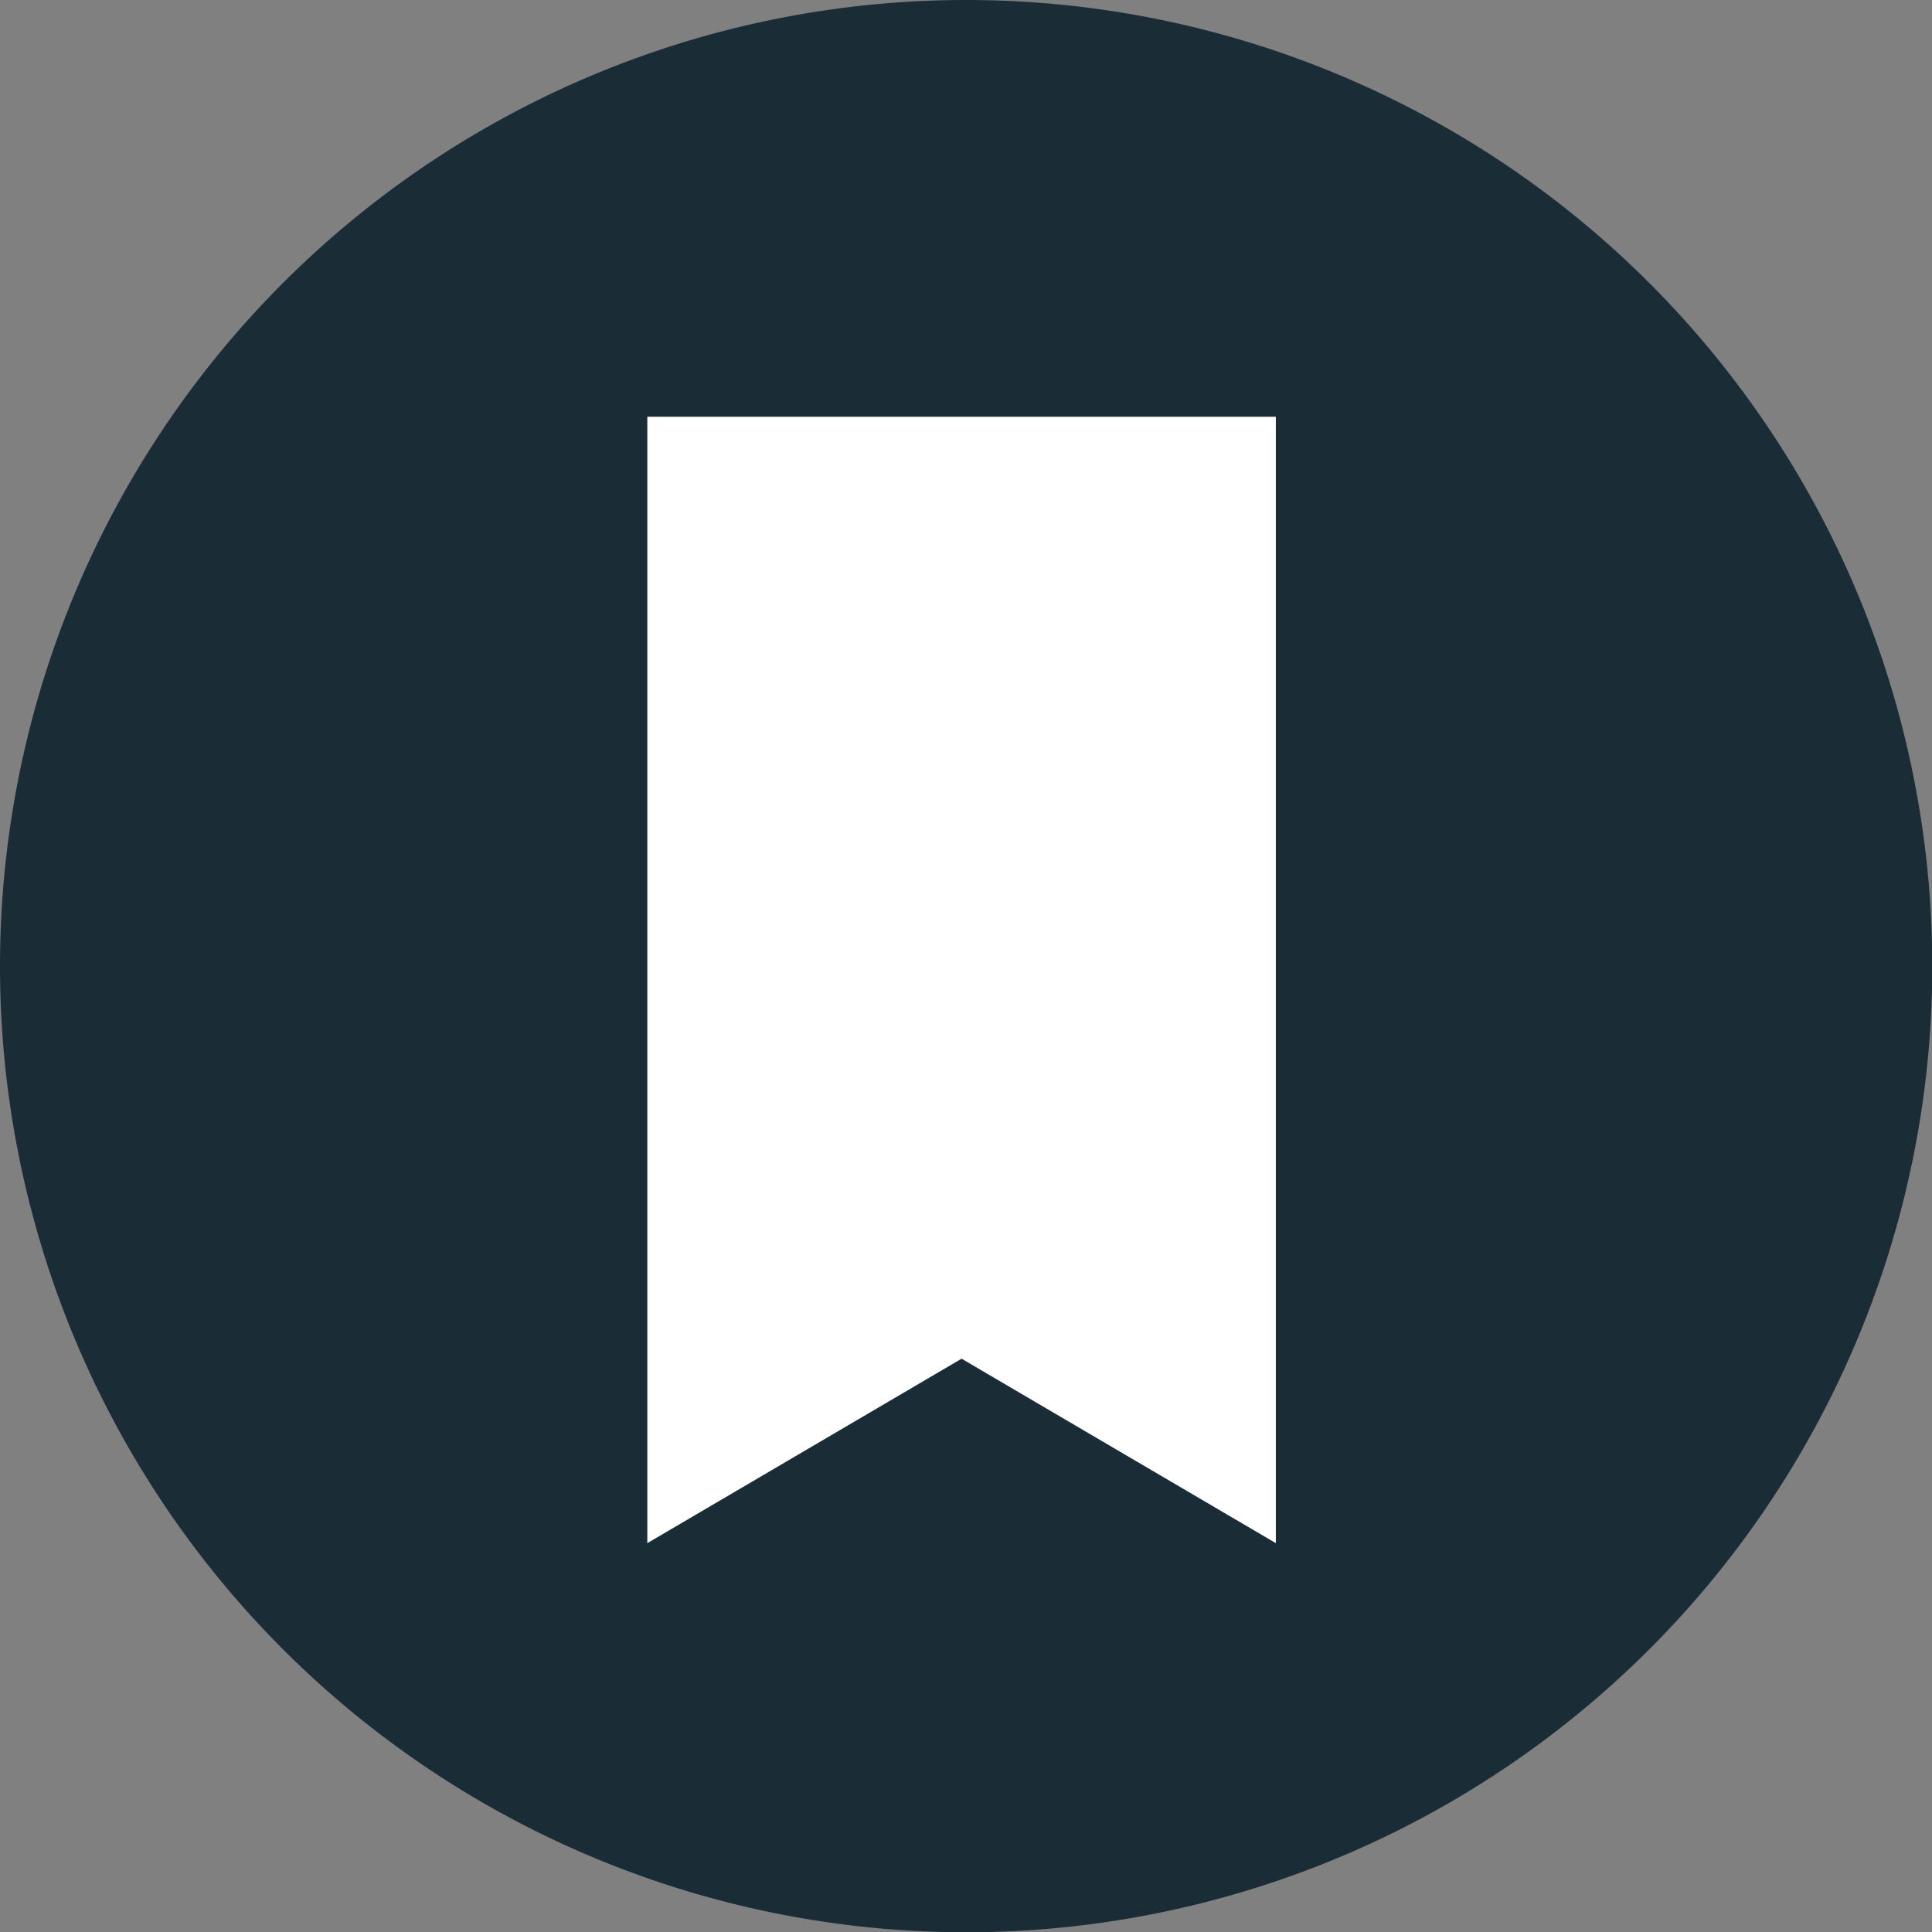 <svg viewBox="0 0 67.87 67.88" xmlns="http://www.w3.org/2000/svg"><rect x="0" y="0" width="67.87" height="67.88" fill="#808080" stroke="none"/><g fill-rule="evenodd"><path d="m84.1 440a33.94 33.94 0 1 1 -33.94 33.94 33.94 33.94 0 0 1 33.94-33.94z" fill="#1a2d37" transform="translate(-50.16 -440)"/><path d="m22.74 54.21 11.04-6.48 11.04 6.48v-39.57h-22.08z" fill="#fff"/></g></svg>